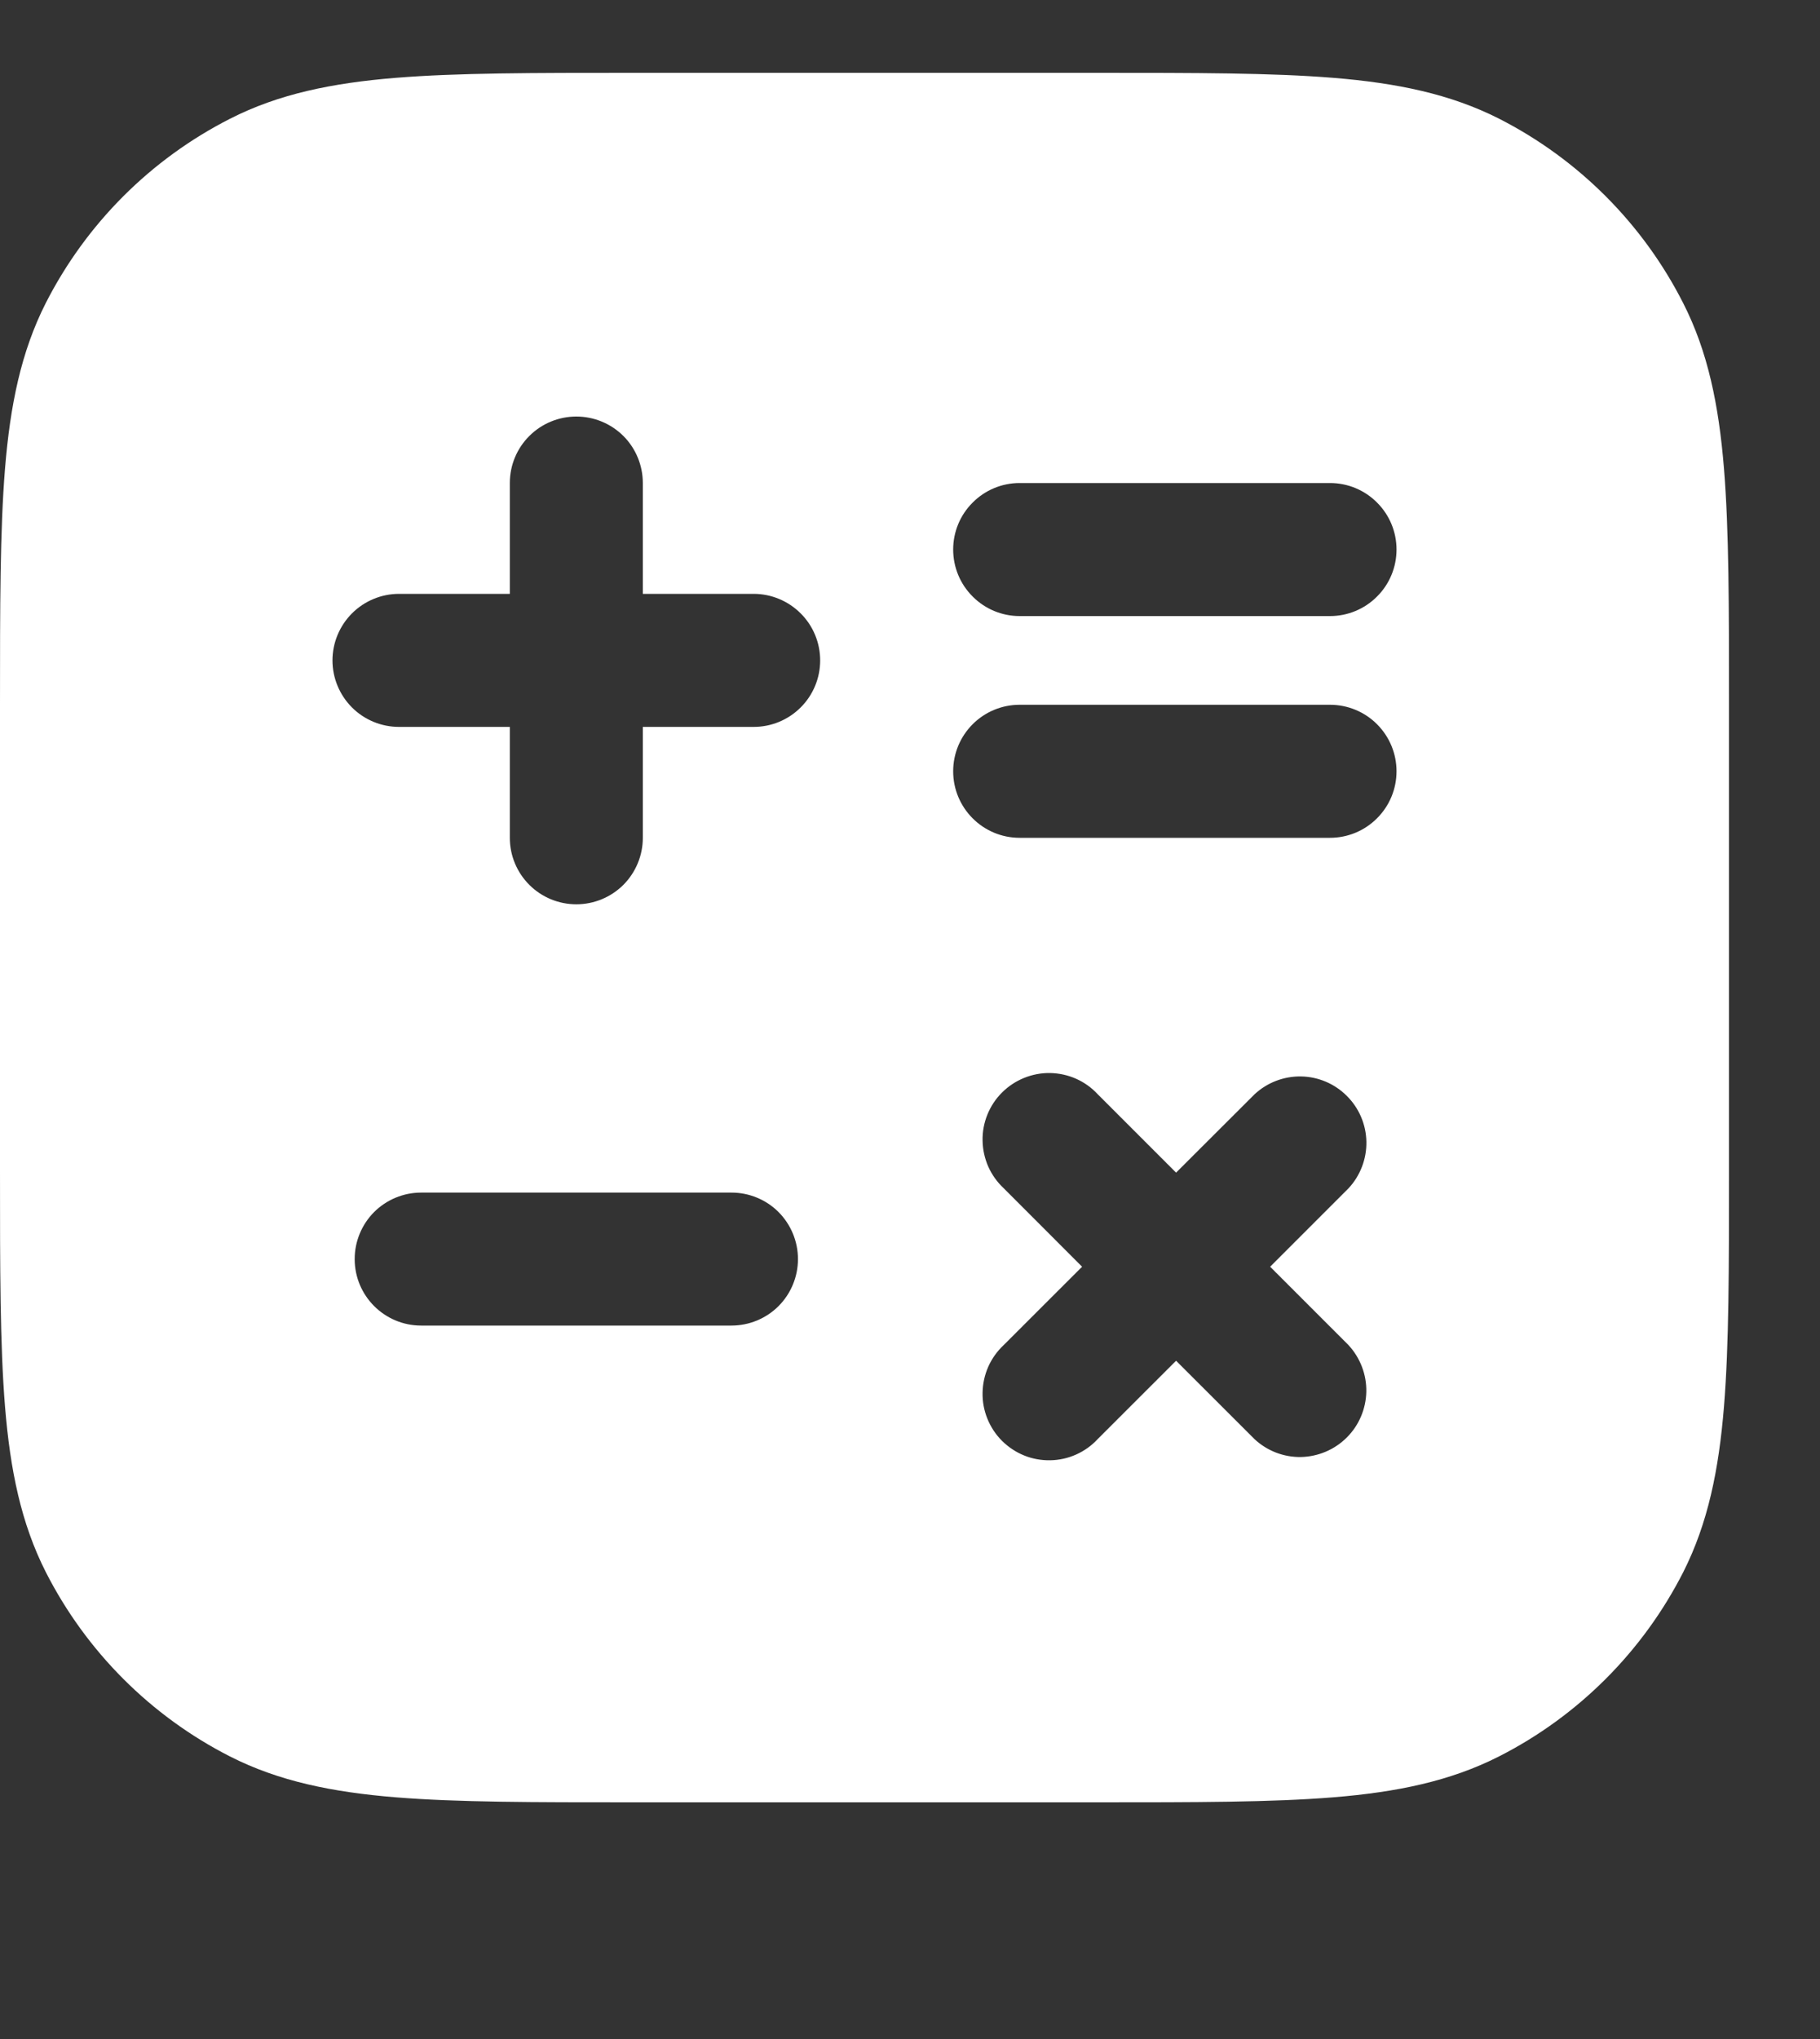 <svg width="25" height="28" viewBox="0 0 25 28" fill="none" xmlns="http://www.w3.org/2000/svg">
<rect x="0" y="0" width="25" height="28" fill="#333333" stroke="none"/>
<g clip-path="url(#clip0_407_6489)">
<path d="M8.668 1H15.082C16.412 1 17.467 1 18.316 1.069C19.185 1.14 19.919 1.289 20.592 1.63C21.68 2.185 22.565 3.07 23.119 4.159C23.461 4.829 23.61 5.565 23.681 6.434C23.75 7.283 23.75 8.338 23.75 9.668V16.082C23.75 17.412 23.75 18.467 23.681 19.316C23.61 20.185 23.461 20.919 23.12 21.592C22.565 22.68 21.68 23.565 20.592 24.119C19.919 24.461 19.185 24.61 18.316 24.681C17.467 24.75 16.412 24.75 15.082 24.75H8.668C7.338 24.75 6.283 24.75 5.434 24.681C4.565 24.61 3.83 24.461 3.159 24.12C2.071 23.566 1.186 22.68 0.631 21.592C0.289 20.919 0.14 20.185 0.069 19.316C-9.52815e-08 18.467 0 17.412 0 16.082V9.668C0 8.338 -9.52815e-08 7.283 0.069 6.434C0.14 5.565 0.289 4.83 0.63 4.159C1.185 3.071 2.07 2.185 3.159 1.631C3.829 1.289 4.565 1.14 5.434 1.069C6.283 1 7.338 1 8.668 1ZM8.83 6.633C8.83 6.391 8.734 6.158 8.563 5.987C8.391 5.816 8.159 5.72 7.917 5.72C7.674 5.72 7.442 5.816 7.271 5.987C7.099 6.158 7.003 6.391 7.003 6.633V8.155H5.481C5.239 8.155 5.006 8.252 4.835 8.423C4.664 8.594 4.567 8.827 4.567 9.069C4.567 9.311 4.664 9.544 4.835 9.715C5.006 9.886 5.239 9.982 5.481 9.982H7.003V11.505C7.003 11.747 7.099 11.979 7.271 12.151C7.442 12.322 7.674 12.418 7.917 12.418C8.159 12.418 8.391 12.322 8.563 12.151C8.734 11.979 8.83 11.747 8.83 11.505V9.982H10.353C10.595 9.982 10.827 9.886 10.998 9.715C11.17 9.544 11.266 9.311 11.266 9.069C11.266 8.827 11.17 8.594 10.998 8.423C10.827 8.252 10.595 8.155 10.353 8.155H8.83V6.633ZM14.006 6.633C13.764 6.633 13.532 6.729 13.361 6.901C13.189 7.072 13.093 7.304 13.093 7.546C13.093 7.789 13.189 8.021 13.361 8.192C13.532 8.364 13.764 8.46 14.006 8.46H18.269C18.512 8.46 18.744 8.364 18.915 8.192C19.087 8.021 19.183 7.789 19.183 7.546C19.183 7.304 19.087 7.072 18.915 6.901C18.744 6.729 18.512 6.633 18.269 6.633H14.006ZM13.093 10.591C13.093 11.096 13.502 11.505 14.006 11.505H18.269C18.512 11.505 18.744 11.409 18.915 11.237C19.087 11.066 19.183 10.834 19.183 10.591C19.183 10.349 19.087 10.117 18.915 9.945C18.744 9.774 18.512 9.678 18.269 9.678H14.006C13.764 9.678 13.532 9.774 13.361 9.945C13.189 10.117 13.093 10.349 13.093 10.591ZM15.078 15.026C14.995 14.936 14.894 14.864 14.782 14.814C14.67 14.764 14.549 14.738 14.426 14.735C14.303 14.733 14.181 14.756 14.068 14.802C13.954 14.848 13.851 14.916 13.764 15.003C13.677 15.089 13.609 15.193 13.563 15.306C13.517 15.42 13.494 15.542 13.497 15.665C13.499 15.787 13.526 15.908 13.575 16.02C13.625 16.132 13.697 16.233 13.787 16.317L14.864 17.395L13.787 18.471C13.697 18.555 13.625 18.656 13.575 18.768C13.526 18.88 13.499 19.001 13.497 19.124C13.494 19.246 13.517 19.368 13.563 19.482C13.609 19.596 13.677 19.699 13.764 19.786C13.851 19.872 13.954 19.941 14.068 19.987C14.181 20.033 14.303 20.055 14.426 20.053C14.549 20.051 14.67 20.024 14.782 19.974C14.894 19.924 14.995 19.852 15.078 19.762L16.155 18.686L17.232 19.762C17.405 19.924 17.634 20.012 17.87 20.008C18.107 20.003 18.333 19.907 18.5 19.74C18.668 19.573 18.763 19.347 18.768 19.11C18.772 18.874 18.684 18.645 18.523 18.471L17.447 17.395L18.524 16.318C18.685 16.145 18.773 15.916 18.769 15.679C18.765 15.443 18.669 15.217 18.501 15.05C18.334 14.882 18.108 14.786 17.872 14.782C17.635 14.778 17.406 14.866 17.233 15.027L16.155 16.103L15.078 15.026ZM4.872 17.29C4.872 17.794 5.281 18.203 5.785 18.203H10.048C10.29 18.203 10.523 18.107 10.694 17.936C10.865 17.765 10.961 17.532 10.961 17.29C10.961 17.048 10.865 16.816 10.694 16.644C10.523 16.473 10.29 16.377 10.048 16.377H5.785C5.543 16.377 5.311 16.473 5.139 16.644C4.968 16.816 4.872 17.048 4.872 17.29Z" fill="white"/>
</g>
<defs>
<clipPath id="clip0_407_6489">
<rect width="24.5" height="28" fill="white"/>
</clipPath>
</defs>
</svg>
